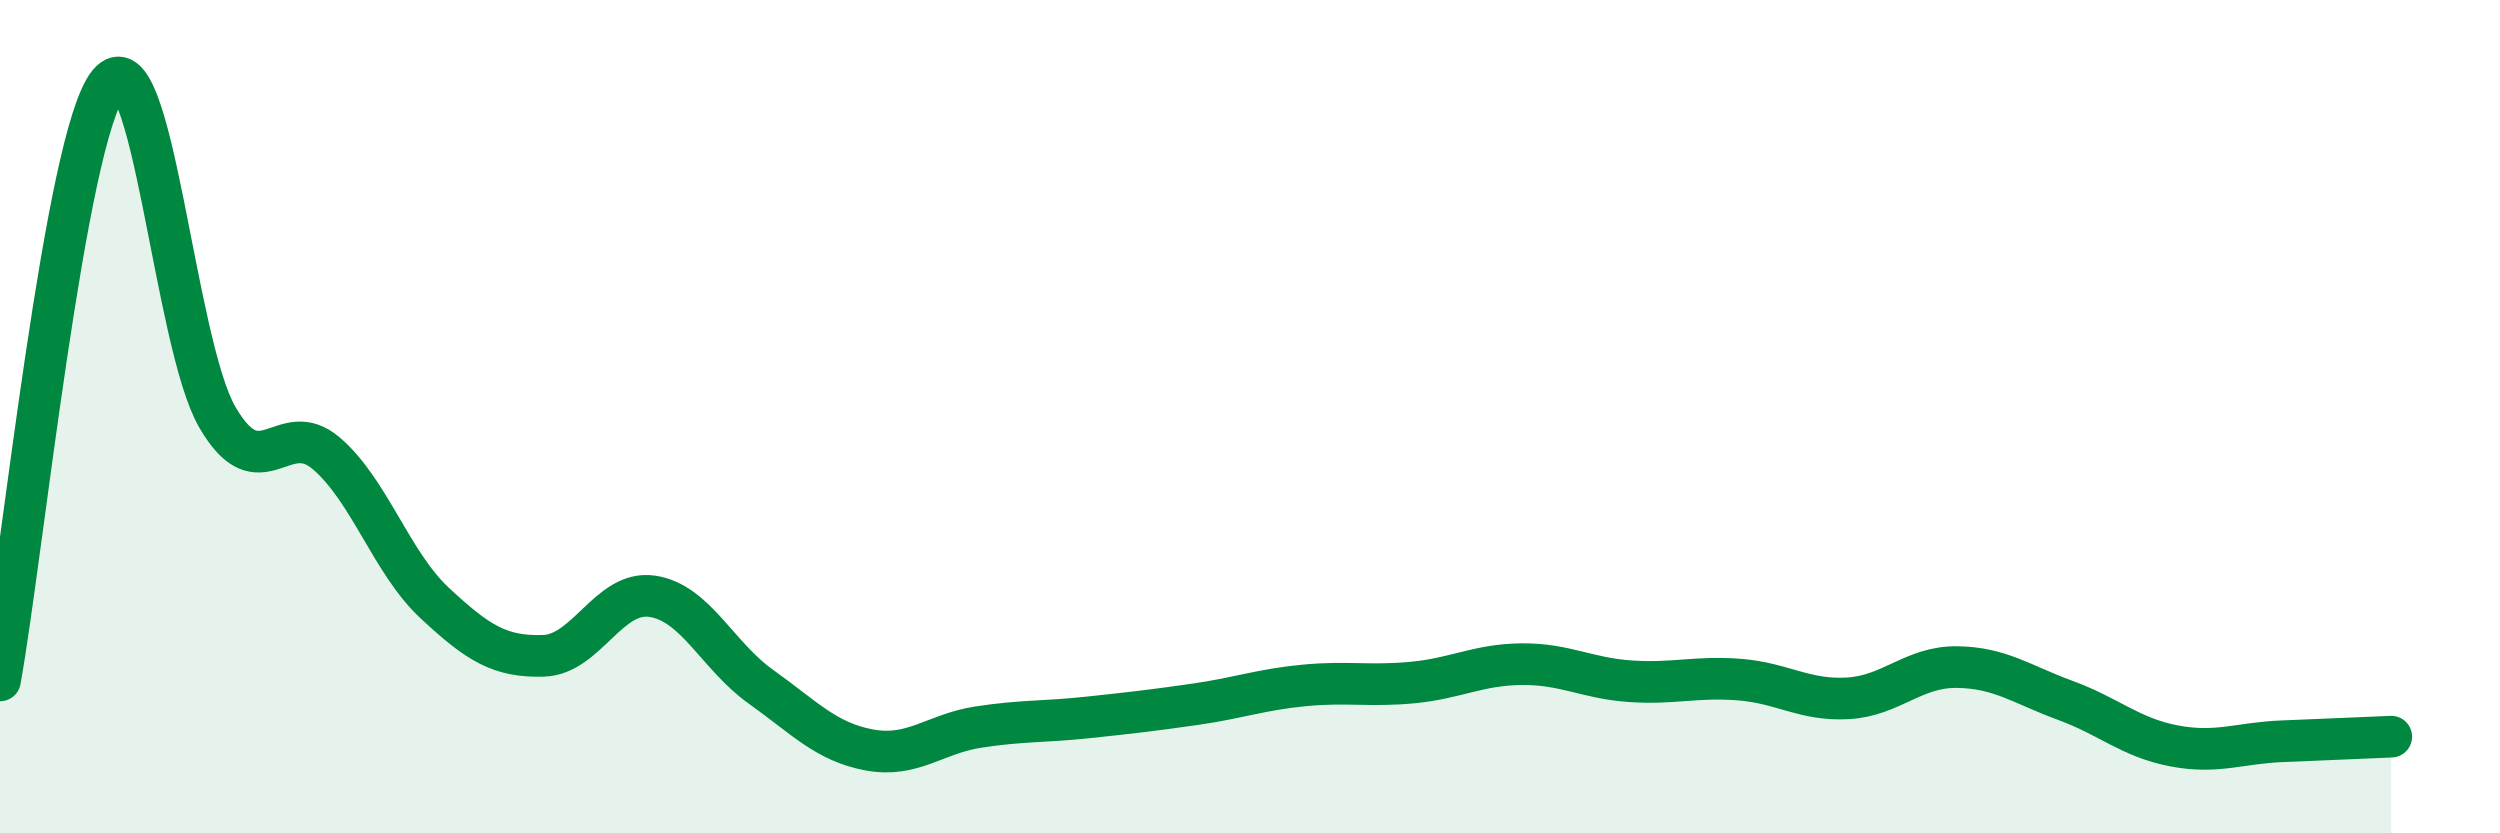 
    <svg width="60" height="20" viewBox="0 0 60 20" xmlns="http://www.w3.org/2000/svg">
      <path
        d="M 0,16.33 C 0.52,13.46 1.57,3.26 2.61,2 C 3.65,0.74 4.18,8.24 5.22,10.02 C 6.26,11.8 6.79,9.99 7.83,10.88 C 8.87,11.77 9.39,13.5 10.43,14.47 C 11.47,15.44 12,15.77 13.04,15.74 C 14.08,15.71 14.61,14.16 15.65,14.31 C 16.69,14.46 17.22,15.74 18.26,16.48 C 19.3,17.22 19.83,17.81 20.87,18 C 21.91,18.19 22.44,17.61 23.48,17.45 C 24.52,17.29 25.05,17.33 26.09,17.22 C 27.13,17.11 27.66,17.05 28.7,16.9 C 29.74,16.75 30.26,16.55 31.3,16.45 C 32.34,16.35 32.87,16.48 33.91,16.38 C 34.95,16.28 35.48,15.95 36.52,15.94 C 37.56,15.93 38.09,16.28 39.13,16.35 C 40.17,16.42 40.7,16.23 41.74,16.31 C 42.78,16.39 43.31,16.82 44.35,16.76 C 45.39,16.7 45.92,16 46.96,16.01 C 48,16.02 48.53,16.43 49.57,16.81 C 50.61,17.19 51.13,17.7 52.17,17.9 C 53.21,18.1 53.74,17.83 54.78,17.79 C 55.82,17.75 56.87,17.7 57.39,17.68L57.39 20L0 20Z"
        fill="#008740"
        opacity="0.1"
        stroke-linecap="round"
        stroke-linejoin="round"
      />
      <path
        d="M 0,16.33 C 0.52,13.46 1.57,3.26 2.61,2 C 3.65,0.74 4.18,8.24 5.22,10.02 C 6.26,11.8 6.79,9.99 7.83,10.88 C 8.87,11.77 9.39,13.5 10.43,14.47 C 11.47,15.44 12,15.77 13.04,15.74 C 14.08,15.71 14.61,14.16 15.65,14.31 C 16.69,14.46 17.22,15.74 18.26,16.48 C 19.3,17.22 19.83,17.81 20.87,18 C 21.91,18.19 22.44,17.61 23.48,17.45 C 24.52,17.29 25.05,17.33 26.09,17.22 C 27.13,17.11 27.66,17.05 28.7,16.9 C 29.74,16.75 30.26,16.55 31.3,16.45 C 32.34,16.35 32.87,16.48 33.91,16.38 C 34.95,16.28 35.48,15.95 36.52,15.94 C 37.56,15.93 38.09,16.28 39.13,16.35 C 40.17,16.42 40.7,16.23 41.74,16.31 C 42.78,16.39 43.31,16.82 44.35,16.76 C 45.39,16.7 45.92,16 46.96,16.01 C 48,16.02 48.53,16.43 49.57,16.81 C 50.61,17.19 51.13,17.7 52.17,17.9 C 53.21,18.1 53.74,17.83 54.78,17.79 C 55.82,17.75 56.87,17.7 57.39,17.68"
        stroke="#008740"
        stroke-width="1"
        fill="none"
        stroke-linecap="round"
        stroke-linejoin="round"
      />
    </svg>
  
